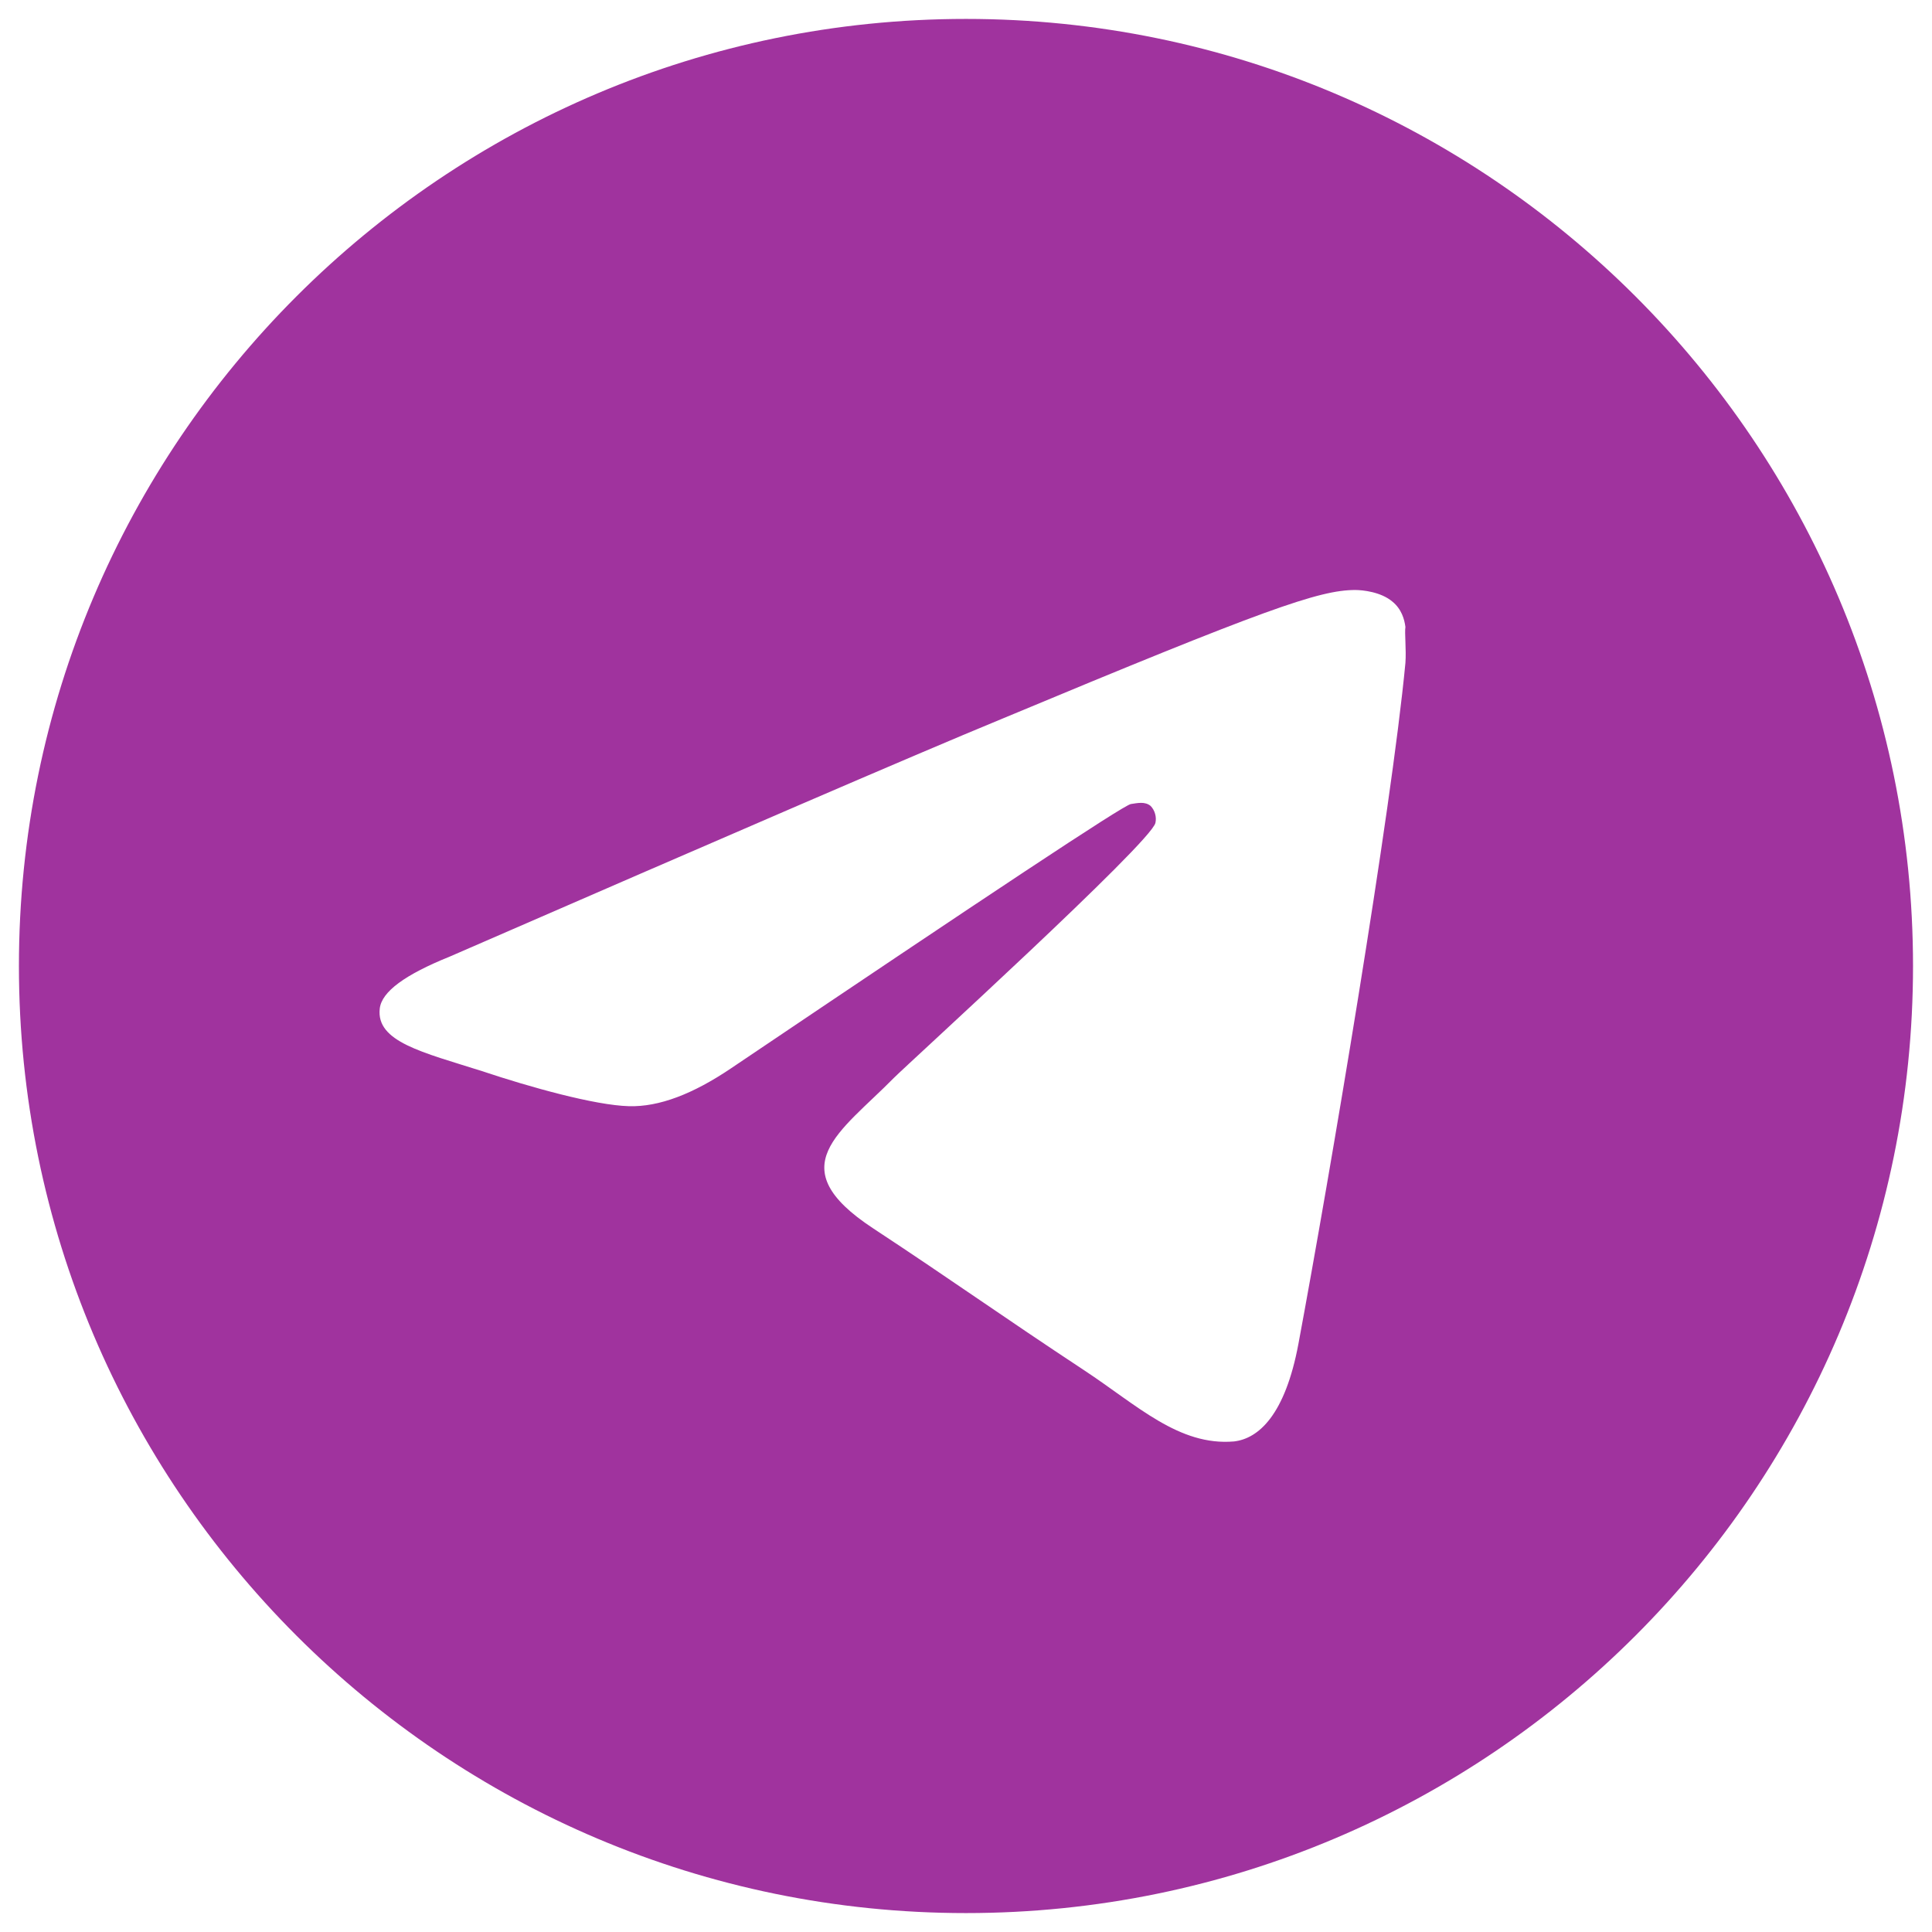 <?xml version="1.0" encoding="UTF-8"?> <svg xmlns="http://www.w3.org/2000/svg" width="34" height="34" viewBox="0 0 34 34" fill="none"><path d="M17 0.333C7.8 0.333 0.333 7.8 0.333 17C0.333 26.2 7.8 33.667 17 33.667C26.2 33.667 33.666 26.2 33.666 17C33.666 7.8 26.2 0.333 17 0.333ZM24.733 11.667C24.483 14.3 23.4 20.7 22.85 23.65C22.616 24.9 22.15 25.317 21.716 25.367C20.75 25.45 20.016 24.733 19.083 24.117C17.616 23.15 16.783 22.55 15.366 21.617C13.716 20.534 14.783 19.933 15.733 18.967C15.983 18.717 20.25 14.834 20.333 14.483C20.345 14.431 20.343 14.375 20.328 14.323C20.314 14.271 20.287 14.223 20.25 14.184C20.15 14.1 20.016 14.133 19.9 14.15C19.75 14.184 17.416 15.733 12.866 18.8C12.2 19.25 11.6 19.483 11.066 19.467C10.466 19.45 9.333 19.134 8.483 18.85C7.433 18.517 6.616 18.334 6.683 17.75C6.716 17.45 7.133 17.15 7.916 16.834C12.783 14.717 16.016 13.317 17.633 12.65C22.266 10.717 23.216 10.383 23.85 10.383C23.983 10.383 24.3 10.417 24.5 10.584C24.666 10.717 24.716 10.9 24.733 11.034C24.716 11.133 24.75 11.434 24.733 11.667Z" fill="#A0339E"></path></svg> 
